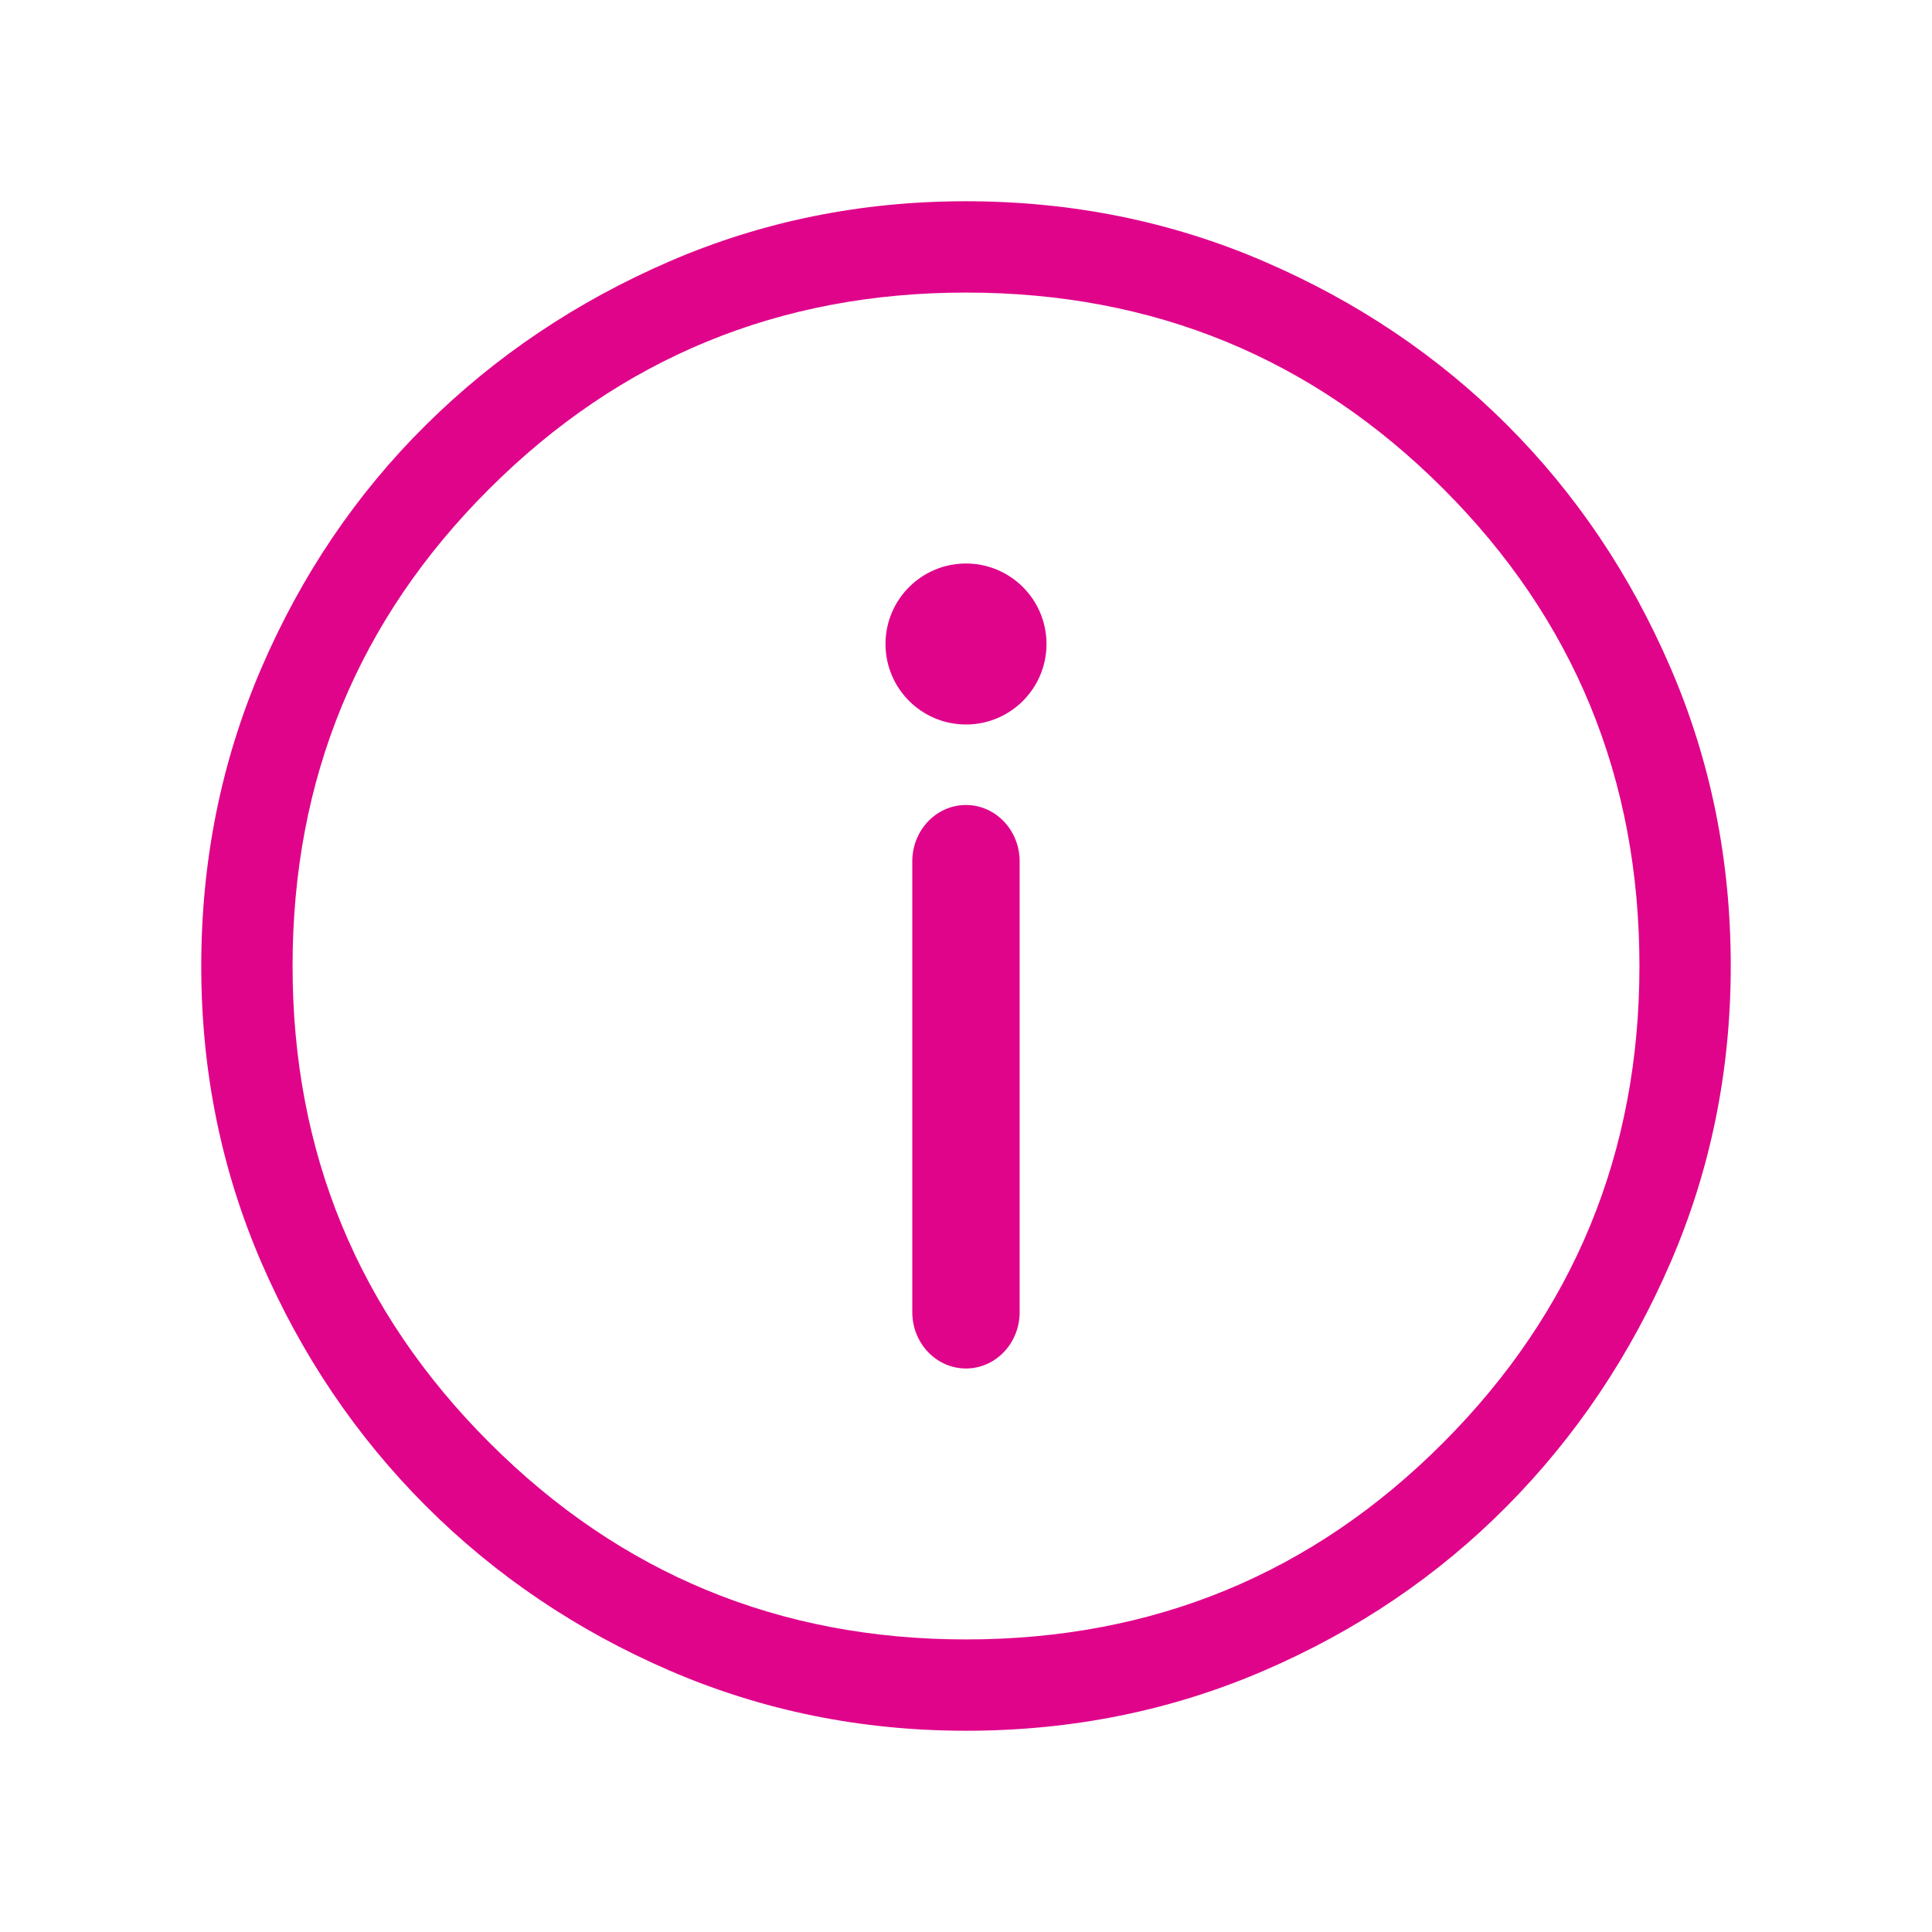 <svg width="30" height="30" viewBox="0 0 30 30" fill="none" xmlns="http://www.w3.org/2000/svg">
<path d="M15.002 26.875C13.373 26.875 11.837 26.563 10.396 25.94C8.955 25.317 7.694 24.465 6.615 23.387C5.536 22.308 4.684 21.048 4.06 19.607C3.437 18.167 3.125 16.632 3.125 15.002C3.125 13.36 3.437 11.816 4.06 10.371C4.683 8.925 5.534 7.668 6.613 6.599C7.692 5.53 8.952 4.684 10.393 4.06C11.833 3.437 13.368 3.125 14.998 3.125C16.64 3.125 18.184 3.437 19.629 4.06C21.074 4.683 22.331 5.529 23.401 6.598C24.47 7.666 25.316 8.923 25.939 10.367C26.563 11.812 26.875 13.355 26.875 14.998C26.875 16.628 26.563 18.163 25.94 19.604C25.317 21.045 24.471 22.305 23.402 23.385C22.334 24.464 21.077 25.316 19.633 25.939C18.188 26.563 16.645 26.875 15.002 26.875ZM15 25.457C17.91 25.457 20.381 24.438 22.411 22.401C24.442 20.365 25.457 17.897 25.457 15C25.457 12.09 24.442 9.619 22.411 7.589C20.381 5.558 17.91 4.543 15 4.543C12.102 4.543 9.635 5.558 7.599 7.589C5.562 9.619 4.543 12.09 4.543 15C4.543 17.897 5.562 20.365 7.599 22.401C9.635 24.438 12.102 25.457 15 25.457Z" fill="#E0048B"/>
<path d="M15.833 13.375C15.833 12.892 15.46 12.5 14.999 12.5C14.539 12.5 14.166 12.892 14.166 13.375V20.375C14.166 20.858 14.539 21.25 14.999 21.25C15.46 21.25 15.833 20.858 15.833 20.375V13.375Z" fill="#E0048B"/>
<path d="M16.25 10C16.25 10.69 15.69 11.25 15 11.25C14.31 11.25 13.75 10.69 13.75 10C13.75 9.31 14.31 8.75 15 8.75C15.69 8.75 16.25 9.31 16.25 10Z" fill="#E0048B"/>
</svg>
